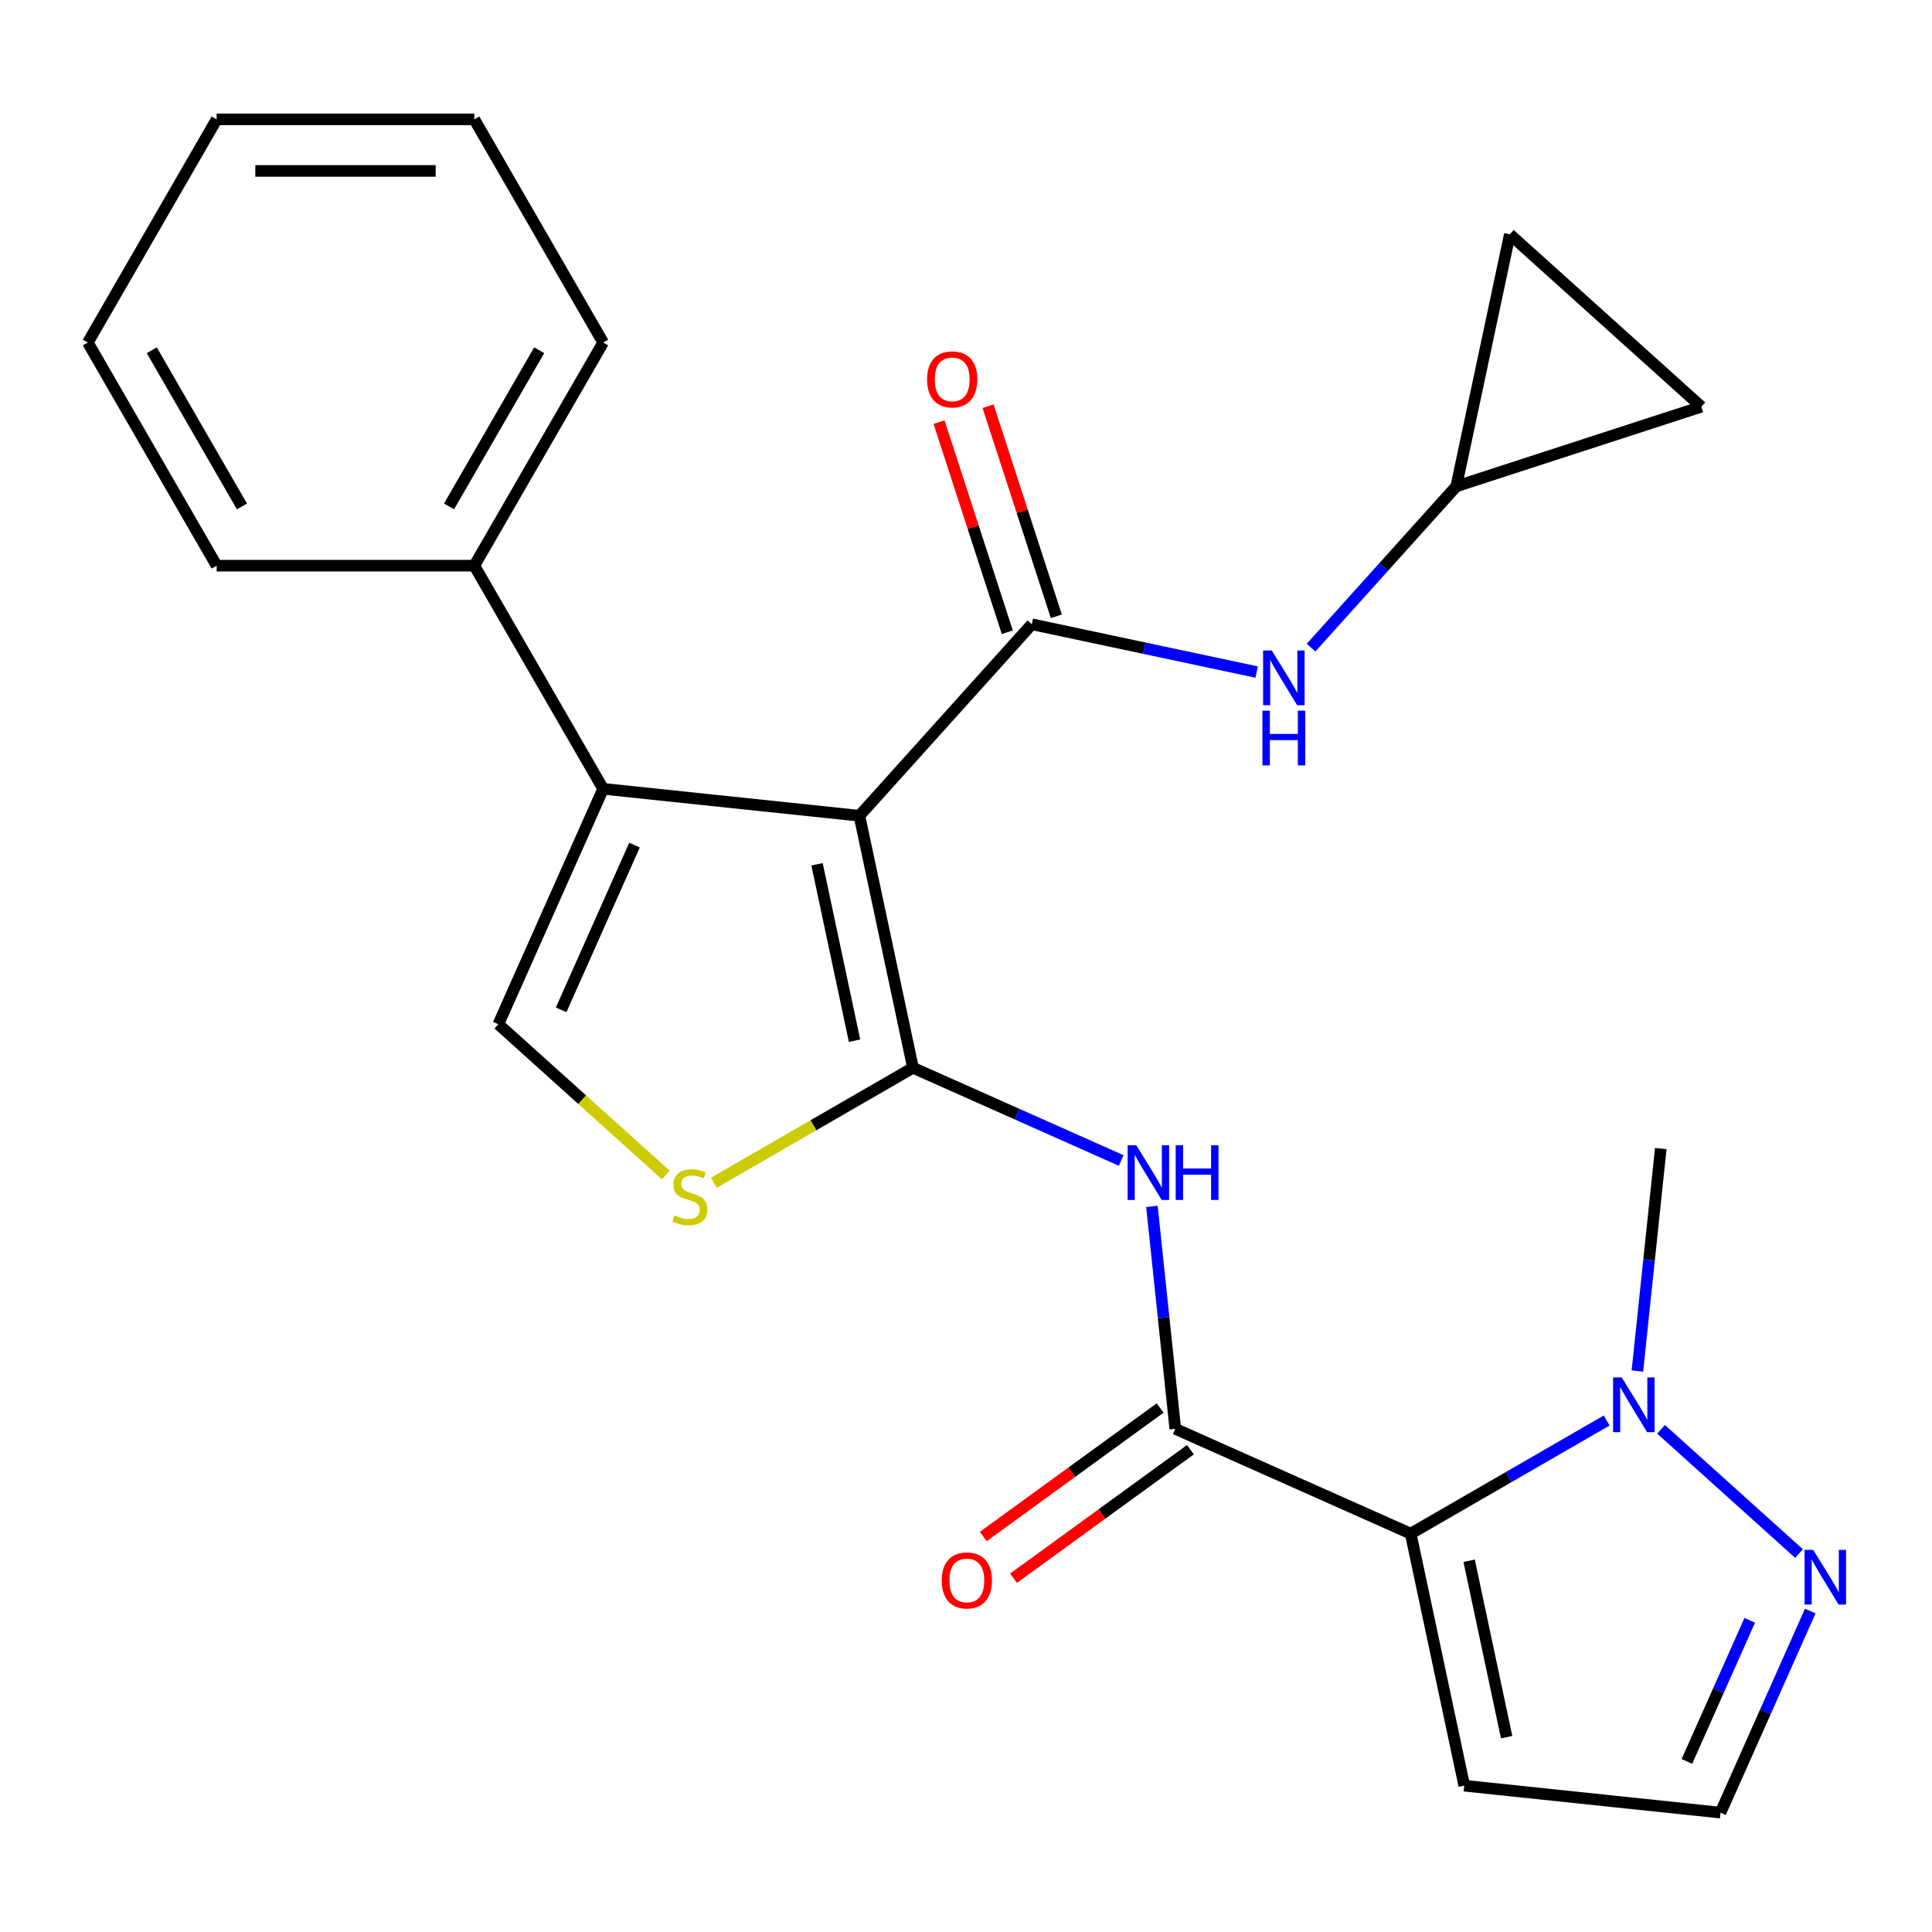 <?xml version='1.0' encoding='iso-8859-1'?>
<svg version='1.1' baseProfile='full'
              xmlns='http://www.w3.org/2000/svg'
                      xmlns:rdkit='http://www.rdkit.org/xml'
                      xmlns:xlink='http://www.w3.org/1999/xlink'
                  xml:space='preserve'
width='1000px' height='1000px' viewBox='0 0 1000 1000'>
<!-- END OF HEADER -->
<rect style='opacity:1.0;fill:#FFFFFF;stroke:none' width='1000' height='1000' x='0' y='0'> </rect>
<path class='bond-0' d='M 444.827,422.232 L 472.556,552.686' style='fill:none;fill-rule:evenodd;stroke:#000000;stroke-width:6px;stroke-linecap:butt;stroke-linejoin:miter;stroke-opacity:1' />
<path class='bond-0' d='M 422.896,447.346 L 442.306,538.663' style='fill:none;fill-rule:evenodd;stroke:#000000;stroke-width:6px;stroke-linecap:butt;stroke-linejoin:miter;stroke-opacity:1' />
<path class='bond-2' d='M 444.827,422.232 L 534.068,323.121' style='fill:none;fill-rule:evenodd;stroke:#000000;stroke-width:6px;stroke-linecap:butt;stroke-linejoin:miter;stroke-opacity:1' />
<path class='bond-3' d='M 444.827,422.232 L 312.19,408.292' style='fill:none;fill-rule:evenodd;stroke:#000000;stroke-width:6px;stroke-linecap:butt;stroke-linejoin:miter;stroke-opacity:1' />
<path class='bond-5' d='M 472.556,552.686 L 526.437,576.675' style='fill:none;fill-rule:evenodd;stroke:#000000;stroke-width:6px;stroke-linecap:butt;stroke-linejoin:miter;stroke-opacity:1' />
<path class='bond-5' d='M 526.437,576.675 L 580.319,600.665' style='fill:none;fill-rule:evenodd;stroke:#0000FF;stroke-width:6px;stroke-linecap:butt;stroke-linejoin:miter;stroke-opacity:1' />
<path class='bond-6' d='M 472.556,552.686 L 421.013,582.444' style='fill:none;fill-rule:evenodd;stroke:#000000;stroke-width:6px;stroke-linecap:butt;stroke-linejoin:miter;stroke-opacity:1' />
<path class='bond-6' d='M 421.013,582.444 L 369.47,612.202' style='fill:none;fill-rule:evenodd;stroke:#CCCC00;stroke-width:6px;stroke-linecap:butt;stroke-linejoin:miter;stroke-opacity:1' />
<path class='bond-1' d='M 730.172,793.814 L 608.334,739.568' style='fill:none;fill-rule:evenodd;stroke:#000000;stroke-width:6px;stroke-linecap:butt;stroke-linejoin:miter;stroke-opacity:1' />
<path class='bond-7' d='M 730.172,793.814 L 780.884,764.535' style='fill:none;fill-rule:evenodd;stroke:#000000;stroke-width:6px;stroke-linecap:butt;stroke-linejoin:miter;stroke-opacity:1' />
<path class='bond-7' d='M 780.884,764.535 L 831.597,735.256' style='fill:none;fill-rule:evenodd;stroke:#0000FF;stroke-width:6px;stroke-linecap:butt;stroke-linejoin:miter;stroke-opacity:1' />
<path class='bond-11' d='M 730.172,793.814 L 757.9,924.267' style='fill:none;fill-rule:evenodd;stroke:#000000;stroke-width:6px;stroke-linecap:butt;stroke-linejoin:miter;stroke-opacity:1' />
<path class='bond-11' d='M 760.422,807.836 L 779.832,899.153' style='fill:none;fill-rule:evenodd;stroke:#000000;stroke-width:6px;stroke-linecap:butt;stroke-linejoin:miter;stroke-opacity:1' />
<path class='bond-10' d='M 534.068,323.121 L 592.257,335.489' style='fill:none;fill-rule:evenodd;stroke:#000000;stroke-width:6px;stroke-linecap:butt;stroke-linejoin:miter;stroke-opacity:1' />
<path class='bond-10' d='M 592.257,335.489 L 650.447,347.858' style='fill:none;fill-rule:evenodd;stroke:#0000FF;stroke-width:6px;stroke-linecap:butt;stroke-linejoin:miter;stroke-opacity:1' />
<path class='bond-14' d='M 546.752,319 L 529.085,264.626' style='fill:none;fill-rule:evenodd;stroke:#000000;stroke-width:6px;stroke-linecap:butt;stroke-linejoin:miter;stroke-opacity:1' />
<path class='bond-14' d='M 529.085,264.626 L 511.418,210.253' style='fill:none;fill-rule:evenodd;stroke:#FF0000;stroke-width:6px;stroke-linecap:butt;stroke-linejoin:miter;stroke-opacity:1' />
<path class='bond-14' d='M 521.384,327.242 L 503.717,272.869' style='fill:none;fill-rule:evenodd;stroke:#000000;stroke-width:6px;stroke-linecap:butt;stroke-linejoin:miter;stroke-opacity:1' />
<path class='bond-14' d='M 503.717,272.869 L 486.05,218.496' style='fill:none;fill-rule:evenodd;stroke:#FF0000;stroke-width:6px;stroke-linecap:butt;stroke-linejoin:miter;stroke-opacity:1' />
<path class='bond-8' d='M 312.19,408.292 L 257.944,530.129' style='fill:none;fill-rule:evenodd;stroke:#000000;stroke-width:6px;stroke-linecap:butt;stroke-linejoin:miter;stroke-opacity:1' />
<path class='bond-8' d='M 328.421,437.416 L 290.449,522.703' style='fill:none;fill-rule:evenodd;stroke:#000000;stroke-width:6px;stroke-linecap:butt;stroke-linejoin:miter;stroke-opacity:1' />
<path class='bond-18' d='M 312.19,408.292 L 245.506,292.792' style='fill:none;fill-rule:evenodd;stroke:#000000;stroke-width:6px;stroke-linecap:butt;stroke-linejoin:miter;stroke-opacity:1' />
<path class='bond-4' d='M 608.334,739.568 L 602.283,681.997' style='fill:none;fill-rule:evenodd;stroke:#000000;stroke-width:6px;stroke-linecap:butt;stroke-linejoin:miter;stroke-opacity:1' />
<path class='bond-4' d='M 602.283,681.997 L 596.232,624.425' style='fill:none;fill-rule:evenodd;stroke:#0000FF;stroke-width:6px;stroke-linecap:butt;stroke-linejoin:miter;stroke-opacity:1' />
<path class='bond-17' d='M 600.495,728.779 L 554.714,762.041' style='fill:none;fill-rule:evenodd;stroke:#000000;stroke-width:6px;stroke-linecap:butt;stroke-linejoin:miter;stroke-opacity:1' />
<path class='bond-17' d='M 554.714,762.041 L 508.932,795.303' style='fill:none;fill-rule:evenodd;stroke:#FF0000;stroke-width:6px;stroke-linecap:butt;stroke-linejoin:miter;stroke-opacity:1' />
<path class='bond-17' d='M 616.173,750.358 L 570.392,783.62' style='fill:none;fill-rule:evenodd;stroke:#000000;stroke-width:6px;stroke-linecap:butt;stroke-linejoin:miter;stroke-opacity:1' />
<path class='bond-17' d='M 570.392,783.62 L 524.611,816.882' style='fill:none;fill-rule:evenodd;stroke:#FF0000;stroke-width:6px;stroke-linecap:butt;stroke-linejoin:miter;stroke-opacity:1' />
<path class='bond-25' d='M 344.642,608.192 L 301.293,569.16' style='fill:none;fill-rule:evenodd;stroke:#CCCC00;stroke-width:6px;stroke-linecap:butt;stroke-linejoin:miter;stroke-opacity:1' />
<path class='bond-25' d='M 301.293,569.16 L 257.944,530.129' style='fill:none;fill-rule:evenodd;stroke:#000000;stroke-width:6px;stroke-linecap:butt;stroke-linejoin:miter;stroke-opacity:1' />
<path class='bond-9' d='M 859.746,739.802 L 931.182,804.124' style='fill:none;fill-rule:evenodd;stroke:#0000FF;stroke-width:6px;stroke-linecap:butt;stroke-linejoin:miter;stroke-opacity:1' />
<path class='bond-19' d='M 847.51,709.636 L 853.561,652.064' style='fill:none;fill-rule:evenodd;stroke:#0000FF;stroke-width:6px;stroke-linecap:butt;stroke-linejoin:miter;stroke-opacity:1' />
<path class='bond-19' d='M 853.561,652.064 L 859.612,594.493' style='fill:none;fill-rule:evenodd;stroke:#000000;stroke-width:6px;stroke-linecap:butt;stroke-linejoin:miter;stroke-opacity:1' />
<path class='bond-28' d='M 936.994,833.865 L 913.766,886.036' style='fill:none;fill-rule:evenodd;stroke:#0000FF;stroke-width:6px;stroke-linecap:butt;stroke-linejoin:miter;stroke-opacity:1' />
<path class='bond-28' d='M 913.766,886.036 L 890.537,938.208' style='fill:none;fill-rule:evenodd;stroke:#000000;stroke-width:6px;stroke-linecap:butt;stroke-linejoin:miter;stroke-opacity:1' />
<path class='bond-28' d='M 905.658,838.667 L 889.398,875.187' style='fill:none;fill-rule:evenodd;stroke:#0000FF;stroke-width:6px;stroke-linecap:butt;stroke-linejoin:miter;stroke-opacity:1' />
<path class='bond-28' d='M 889.398,875.187 L 873.138,911.707' style='fill:none;fill-rule:evenodd;stroke:#000000;stroke-width:6px;stroke-linecap:butt;stroke-linejoin:miter;stroke-opacity:1' />
<path class='bond-12' d='M 678.595,335.219 L 716.178,293.478' style='fill:none;fill-rule:evenodd;stroke:#0000FF;stroke-width:6px;stroke-linecap:butt;stroke-linejoin:miter;stroke-opacity:1' />
<path class='bond-12' d='M 716.178,293.478 L 753.761,251.738' style='fill:none;fill-rule:evenodd;stroke:#000000;stroke-width:6px;stroke-linecap:butt;stroke-linejoin:miter;stroke-opacity:1' />
<path class='bond-13' d='M 757.9,924.267 L 890.537,938.208' style='fill:none;fill-rule:evenodd;stroke:#000000;stroke-width:6px;stroke-linecap:butt;stroke-linejoin:miter;stroke-opacity:1' />
<path class='bond-15' d='M 753.761,251.738 L 781.49,121.285' style='fill:none;fill-rule:evenodd;stroke:#000000;stroke-width:6px;stroke-linecap:butt;stroke-linejoin:miter;stroke-opacity:1' />
<path class='bond-16' d='M 753.761,251.738 L 880.602,210.525' style='fill:none;fill-rule:evenodd;stroke:#000000;stroke-width:6px;stroke-linecap:butt;stroke-linejoin:miter;stroke-opacity:1' />
<path class='bond-26' d='M 781.49,121.285 L 880.602,210.525' style='fill:none;fill-rule:evenodd;stroke:#000000;stroke-width:6px;stroke-linecap:butt;stroke-linejoin:miter;stroke-opacity:1' />
<path class='bond-20' d='M 245.506,292.792 L 312.19,177.292' style='fill:none;fill-rule:evenodd;stroke:#000000;stroke-width:6px;stroke-linecap:butt;stroke-linejoin:miter;stroke-opacity:1' />
<path class='bond-20' d='M 232.409,262.13 L 279.087,181.28' style='fill:none;fill-rule:evenodd;stroke:#000000;stroke-width:6px;stroke-linecap:butt;stroke-linejoin:miter;stroke-opacity:1' />
<path class='bond-21' d='M 245.506,292.792 L 112.138,292.792' style='fill:none;fill-rule:evenodd;stroke:#000000;stroke-width:6px;stroke-linecap:butt;stroke-linejoin:miter;stroke-opacity:1' />
<path class='bond-23' d='M 312.19,177.292 L 245.506,61.792' style='fill:none;fill-rule:evenodd;stroke:#000000;stroke-width:6px;stroke-linecap:butt;stroke-linejoin:miter;stroke-opacity:1' />
<path class='bond-22' d='M 112.138,292.792 L 45.455,177.292' style='fill:none;fill-rule:evenodd;stroke:#000000;stroke-width:6px;stroke-linecap:butt;stroke-linejoin:miter;stroke-opacity:1' />
<path class='bond-22' d='M 125.236,262.13 L 78.557,181.28' style='fill:none;fill-rule:evenodd;stroke:#000000;stroke-width:6px;stroke-linecap:butt;stroke-linejoin:miter;stroke-opacity:1' />
<path class='bond-24' d='M 45.455,177.292 L 112.138,61.792' style='fill:none;fill-rule:evenodd;stroke:#000000;stroke-width:6px;stroke-linecap:butt;stroke-linejoin:miter;stroke-opacity:1' />
<path class='bond-27' d='M 245.506,61.792 L 112.138,61.792' style='fill:none;fill-rule:evenodd;stroke:#000000;stroke-width:6px;stroke-linecap:butt;stroke-linejoin:miter;stroke-opacity:1' />
<path class='bond-27' d='M 225.501,88.466 L 132.144,88.466' style='fill:none;fill-rule:evenodd;stroke:#000000;stroke-width:6px;stroke-linecap:butt;stroke-linejoin:miter;stroke-opacity:1' />
<path  class='atom-6' d='M 588.133 592.771
L 597.413 607.771
Q 598.333 609.251, 599.813 611.931
Q 601.293 614.611, 601.373 614.771
L 601.373 592.771
L 605.133 592.771
L 605.133 621.091
L 601.253 621.091
L 591.293 604.691
Q 590.133 602.771, 588.893 600.571
Q 587.693 598.371, 587.333 597.691
L 587.333 621.091
L 583.653 621.091
L 583.653 592.771
L 588.133 592.771
' fill='#0000FF'/>
<path  class='atom-6' d='M 608.533 592.771
L 612.373 592.771
L 612.373 604.811
L 626.853 604.811
L 626.853 592.771
L 630.693 592.771
L 630.693 621.091
L 626.853 621.091
L 626.853 608.011
L 612.373 608.011
L 612.373 621.091
L 608.533 621.091
L 608.533 592.771
' fill='#0000FF'/>
<path  class='atom-7' d='M 349.056 629.09
Q 349.376 629.21, 350.696 629.77
Q 352.016 630.33, 353.456 630.69
Q 354.936 631.01, 356.376 631.01
Q 359.056 631.01, 360.616 629.73
Q 362.176 628.41, 362.176 626.13
Q 362.176 624.57, 361.376 623.61
Q 360.616 622.65, 359.416 622.13
Q 358.216 621.61, 356.216 621.01
Q 353.696 620.25, 352.176 619.53
Q 350.696 618.81, 349.616 617.29
Q 348.576 615.77, 348.576 613.21
Q 348.576 609.65, 350.976 607.45
Q 353.416 605.25, 358.216 605.25
Q 361.496 605.25, 365.216 606.81
L 364.296 609.89
Q 360.896 608.49, 358.336 608.49
Q 355.576 608.49, 354.056 609.65
Q 352.536 610.77, 352.576 612.73
Q 352.576 614.25, 353.336 615.17
Q 354.136 616.09, 355.256 616.61
Q 356.416 617.13, 358.336 617.73
Q 360.896 618.53, 362.416 619.33
Q 363.936 620.13, 365.016 621.77
Q 366.136 623.37, 366.136 626.13
Q 366.136 630.05, 363.496 632.17
Q 360.896 634.25, 356.536 634.25
Q 354.016 634.25, 352.096 633.69
Q 350.216 633.17, 347.976 632.25
L 349.056 629.09
' fill='#CCCC00'/>
<path  class='atom-8' d='M 839.411 712.97
L 848.691 727.97
Q 849.611 729.45, 851.091 732.13
Q 852.571 734.81, 852.651 734.97
L 852.651 712.97
L 856.411 712.97
L 856.411 741.29
L 852.531 741.29
L 842.571 724.89
Q 841.411 722.97, 840.171 720.77
Q 838.971 718.57, 838.611 717.89
L 838.611 741.29
L 834.931 741.29
L 834.931 712.97
L 839.411 712.97
' fill='#0000FF'/>
<path  class='atom-10' d='M 938.523 802.21
L 947.803 817.21
Q 948.723 818.69, 950.203 821.37
Q 951.683 824.05, 951.763 824.21
L 951.763 802.21
L 955.523 802.21
L 955.523 830.53
L 951.643 830.53
L 941.683 814.13
Q 940.523 812.21, 939.283 810.01
Q 938.083 807.81, 937.723 807.13
L 937.723 830.53
L 934.043 830.53
L 934.043 802.21
L 938.523 802.21
' fill='#0000FF'/>
<path  class='atom-11' d='M 658.261 336.69
L 667.541 351.69
Q 668.461 353.17, 669.941 355.85
Q 671.421 358.53, 671.501 358.69
L 671.501 336.69
L 675.261 336.69
L 675.261 365.01
L 671.381 365.01
L 661.421 348.61
Q 660.261 346.69, 659.021 344.49
Q 657.821 342.29, 657.461 341.61
L 657.461 365.01
L 653.781 365.01
L 653.781 336.69
L 658.261 336.69
' fill='#0000FF'/>
<path  class='atom-11' d='M 653.441 367.842
L 657.281 367.842
L 657.281 379.882
L 671.761 379.882
L 671.761 367.842
L 675.601 367.842
L 675.601 396.162
L 671.761 396.162
L 671.761 383.082
L 657.281 383.082
L 657.281 396.162
L 653.441 396.162
L 653.441 367.842
' fill='#0000FF'/>
<path  class='atom-15' d='M 479.855 196.361
Q 479.855 189.561, 483.215 185.761
Q 486.575 181.961, 492.855 181.961
Q 499.135 181.961, 502.495 185.761
Q 505.855 189.561, 505.855 196.361
Q 505.855 203.241, 502.455 207.161
Q 499.055 211.041, 492.855 211.041
Q 486.615 211.041, 483.215 207.161
Q 479.855 203.281, 479.855 196.361
M 492.855 207.841
Q 497.175 207.841, 499.495 204.961
Q 501.855 202.041, 501.855 196.361
Q 501.855 190.801, 499.495 188.001
Q 497.175 185.161, 492.855 185.161
Q 488.535 185.161, 486.175 187.961
Q 483.855 190.761, 483.855 196.361
Q 483.855 202.081, 486.175 204.961
Q 488.535 207.841, 492.855 207.841
' fill='#FF0000'/>
<path  class='atom-18' d='M 487.437 818.04
Q 487.437 811.24, 490.797 807.44
Q 494.157 803.64, 500.437 803.64
Q 506.717 803.64, 510.077 807.44
Q 513.437 811.24, 513.437 818.04
Q 513.437 824.92, 510.037 828.84
Q 506.637 832.72, 500.437 832.72
Q 494.197 832.72, 490.797 828.84
Q 487.437 824.96, 487.437 818.04
M 500.437 829.52
Q 504.757 829.52, 507.077 826.64
Q 509.437 823.72, 509.437 818.04
Q 509.437 812.48, 507.077 809.68
Q 504.757 806.84, 500.437 806.84
Q 496.117 806.84, 493.757 809.64
Q 491.437 812.44, 491.437 818.04
Q 491.437 823.76, 493.757 826.64
Q 496.117 829.52, 500.437 829.52
' fill='#FF0000'/>
</svg>

